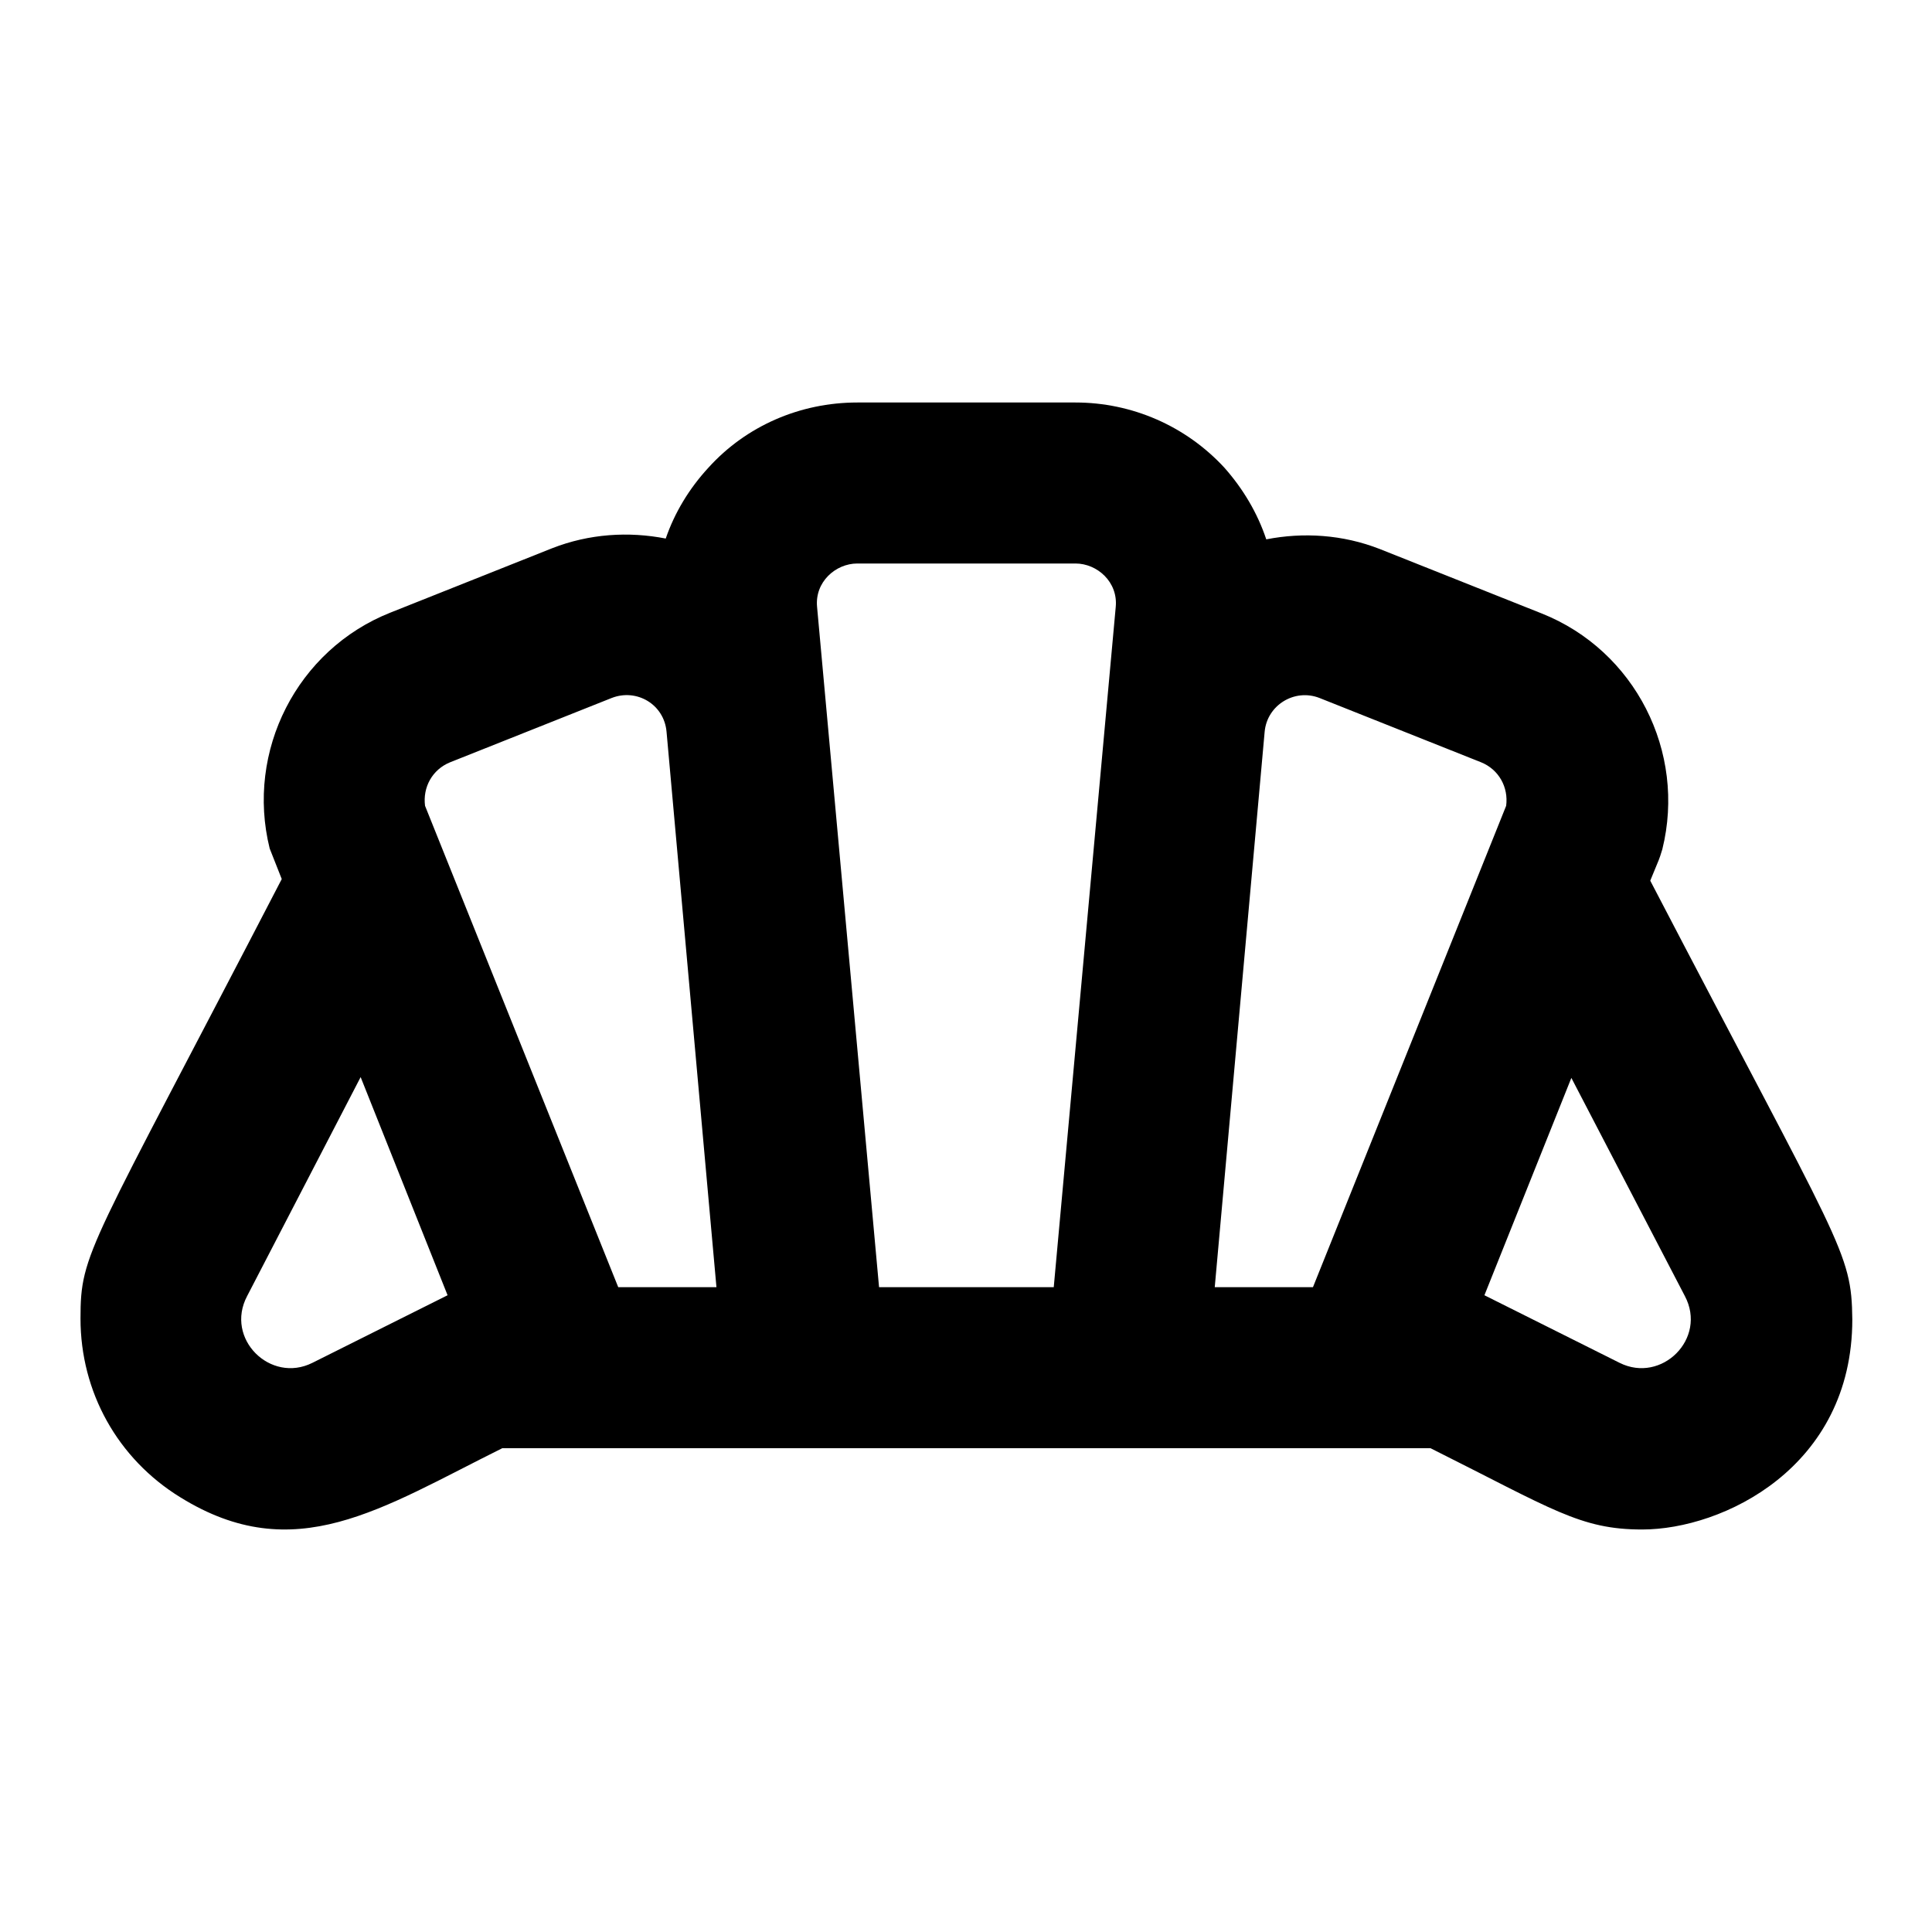 <svg xmlns="http://www.w3.org/2000/svg" enable-background="new 0 0 24 24" height="24" viewBox="0 0 24 24" width="24"><g><rect fill="none" height="24" width="24" y="0"/></g><g><g><path d="M20.5,10.94c0.13-0.32,0.1-0.23,0.15-0.39c0.3-1.21-0.34-2.47-1.5-2.93l-2.01-0.8c-0.46-0.18-0.95-0.21-1.41-0.12 c-0.11-0.33-0.29-0.63-0.52-0.89C14.73,5.29,14.06,5,13.36,5h-2.71C9.94,5,9.27,5.29,8.8,5.81C8.56,6.07,8.38,6.37,8.27,6.69 C7.81,6.6,7.32,6.63,6.86,6.81l-2.01,0.8c-1.16,0.46-1.8,1.72-1.5,2.93l0.15,0.38C1.1,15.55,1,15.55,1,16.38 c0,0.91,0.46,1.74,1.24,2.22c1.42,0.88,2.49,0.14,4-0.61h11.53c1.52,0.76,1.86,1.01,2.63,1.01c1,0,2.61-0.77,2.61-2.61 C23,15.54,22.88,15.51,20.5,10.94z M20.12,16.93l-1.68-0.84l1.08-2.7l1.41,2.71C21.21,16.63,20.64,17.19,20.12,16.93z M15.09,15.99l0.62-6.9c0.03-0.33,0.37-0.54,0.68-0.42l2.01,0.8c0.22,0.09,0.34,0.31,0.31,0.54l-2.4,5.98H15.09z M7.68,15.99 l-2.4-5.98C5.25,9.78,5.37,9.56,5.59,9.47l2.01-0.8c0.31-0.12,0.65,0.08,0.68,0.42l0.62,6.9H7.68z M3.07,16.1l1.41-2.72l1.08,2.71 l-1.68,0.84C3.36,17.19,2.79,16.63,3.07,16.1z M10.15,7.54c-0.03-0.31,0.23-0.54,0.5-0.54h2.71c0.27,0,0.53,0.23,0.5,0.54 l-0.77,8.45h-2.17L10.15,7.54z"/></g></g></svg>